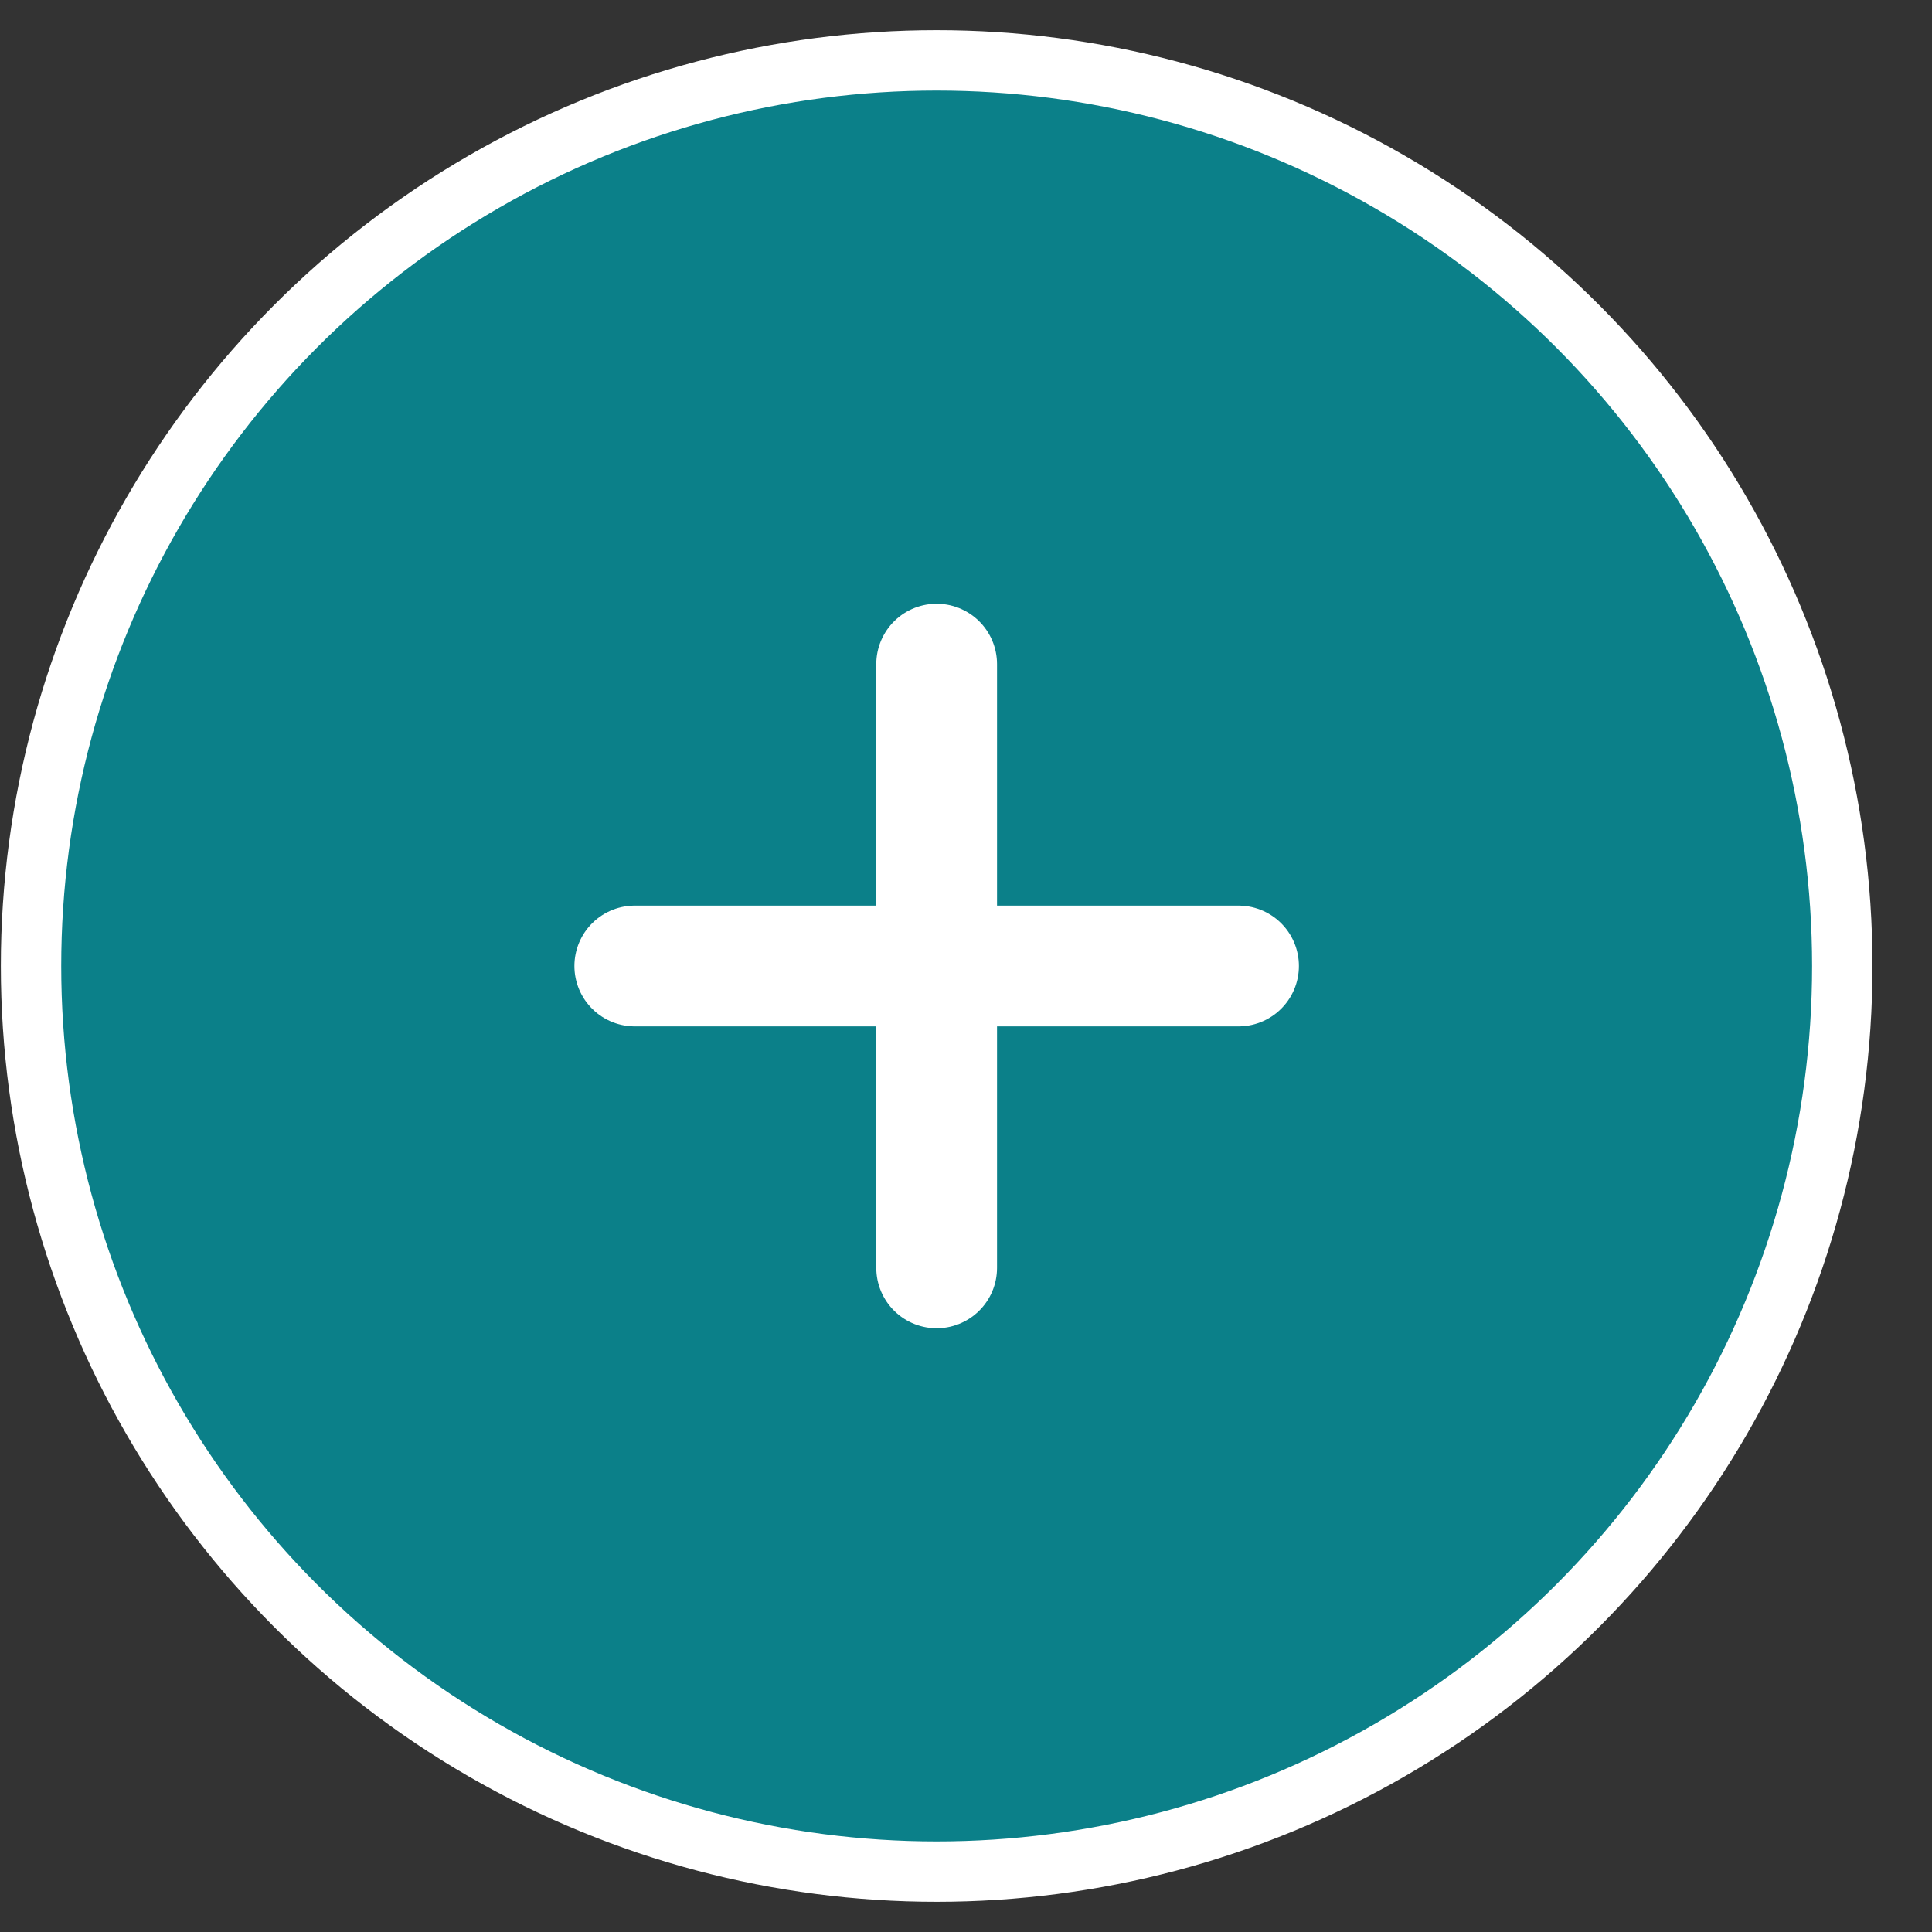 <svg width="32" height="32" viewBox="0 0 32 32" fill="none" xmlns="http://www.w3.org/2000/svg">
<rect x="0" y="0" width="32" height="32" fill="#333333" stroke="none"/>
<circle cx="15.514" cy="16" r="15" fill="#0B8089" stroke="white"/>
<path d="M15.514 11L15.514 21M20.514 16L10.514 16" stroke="white" stroke-width="2" stroke-linecap="round"/>
</svg>
